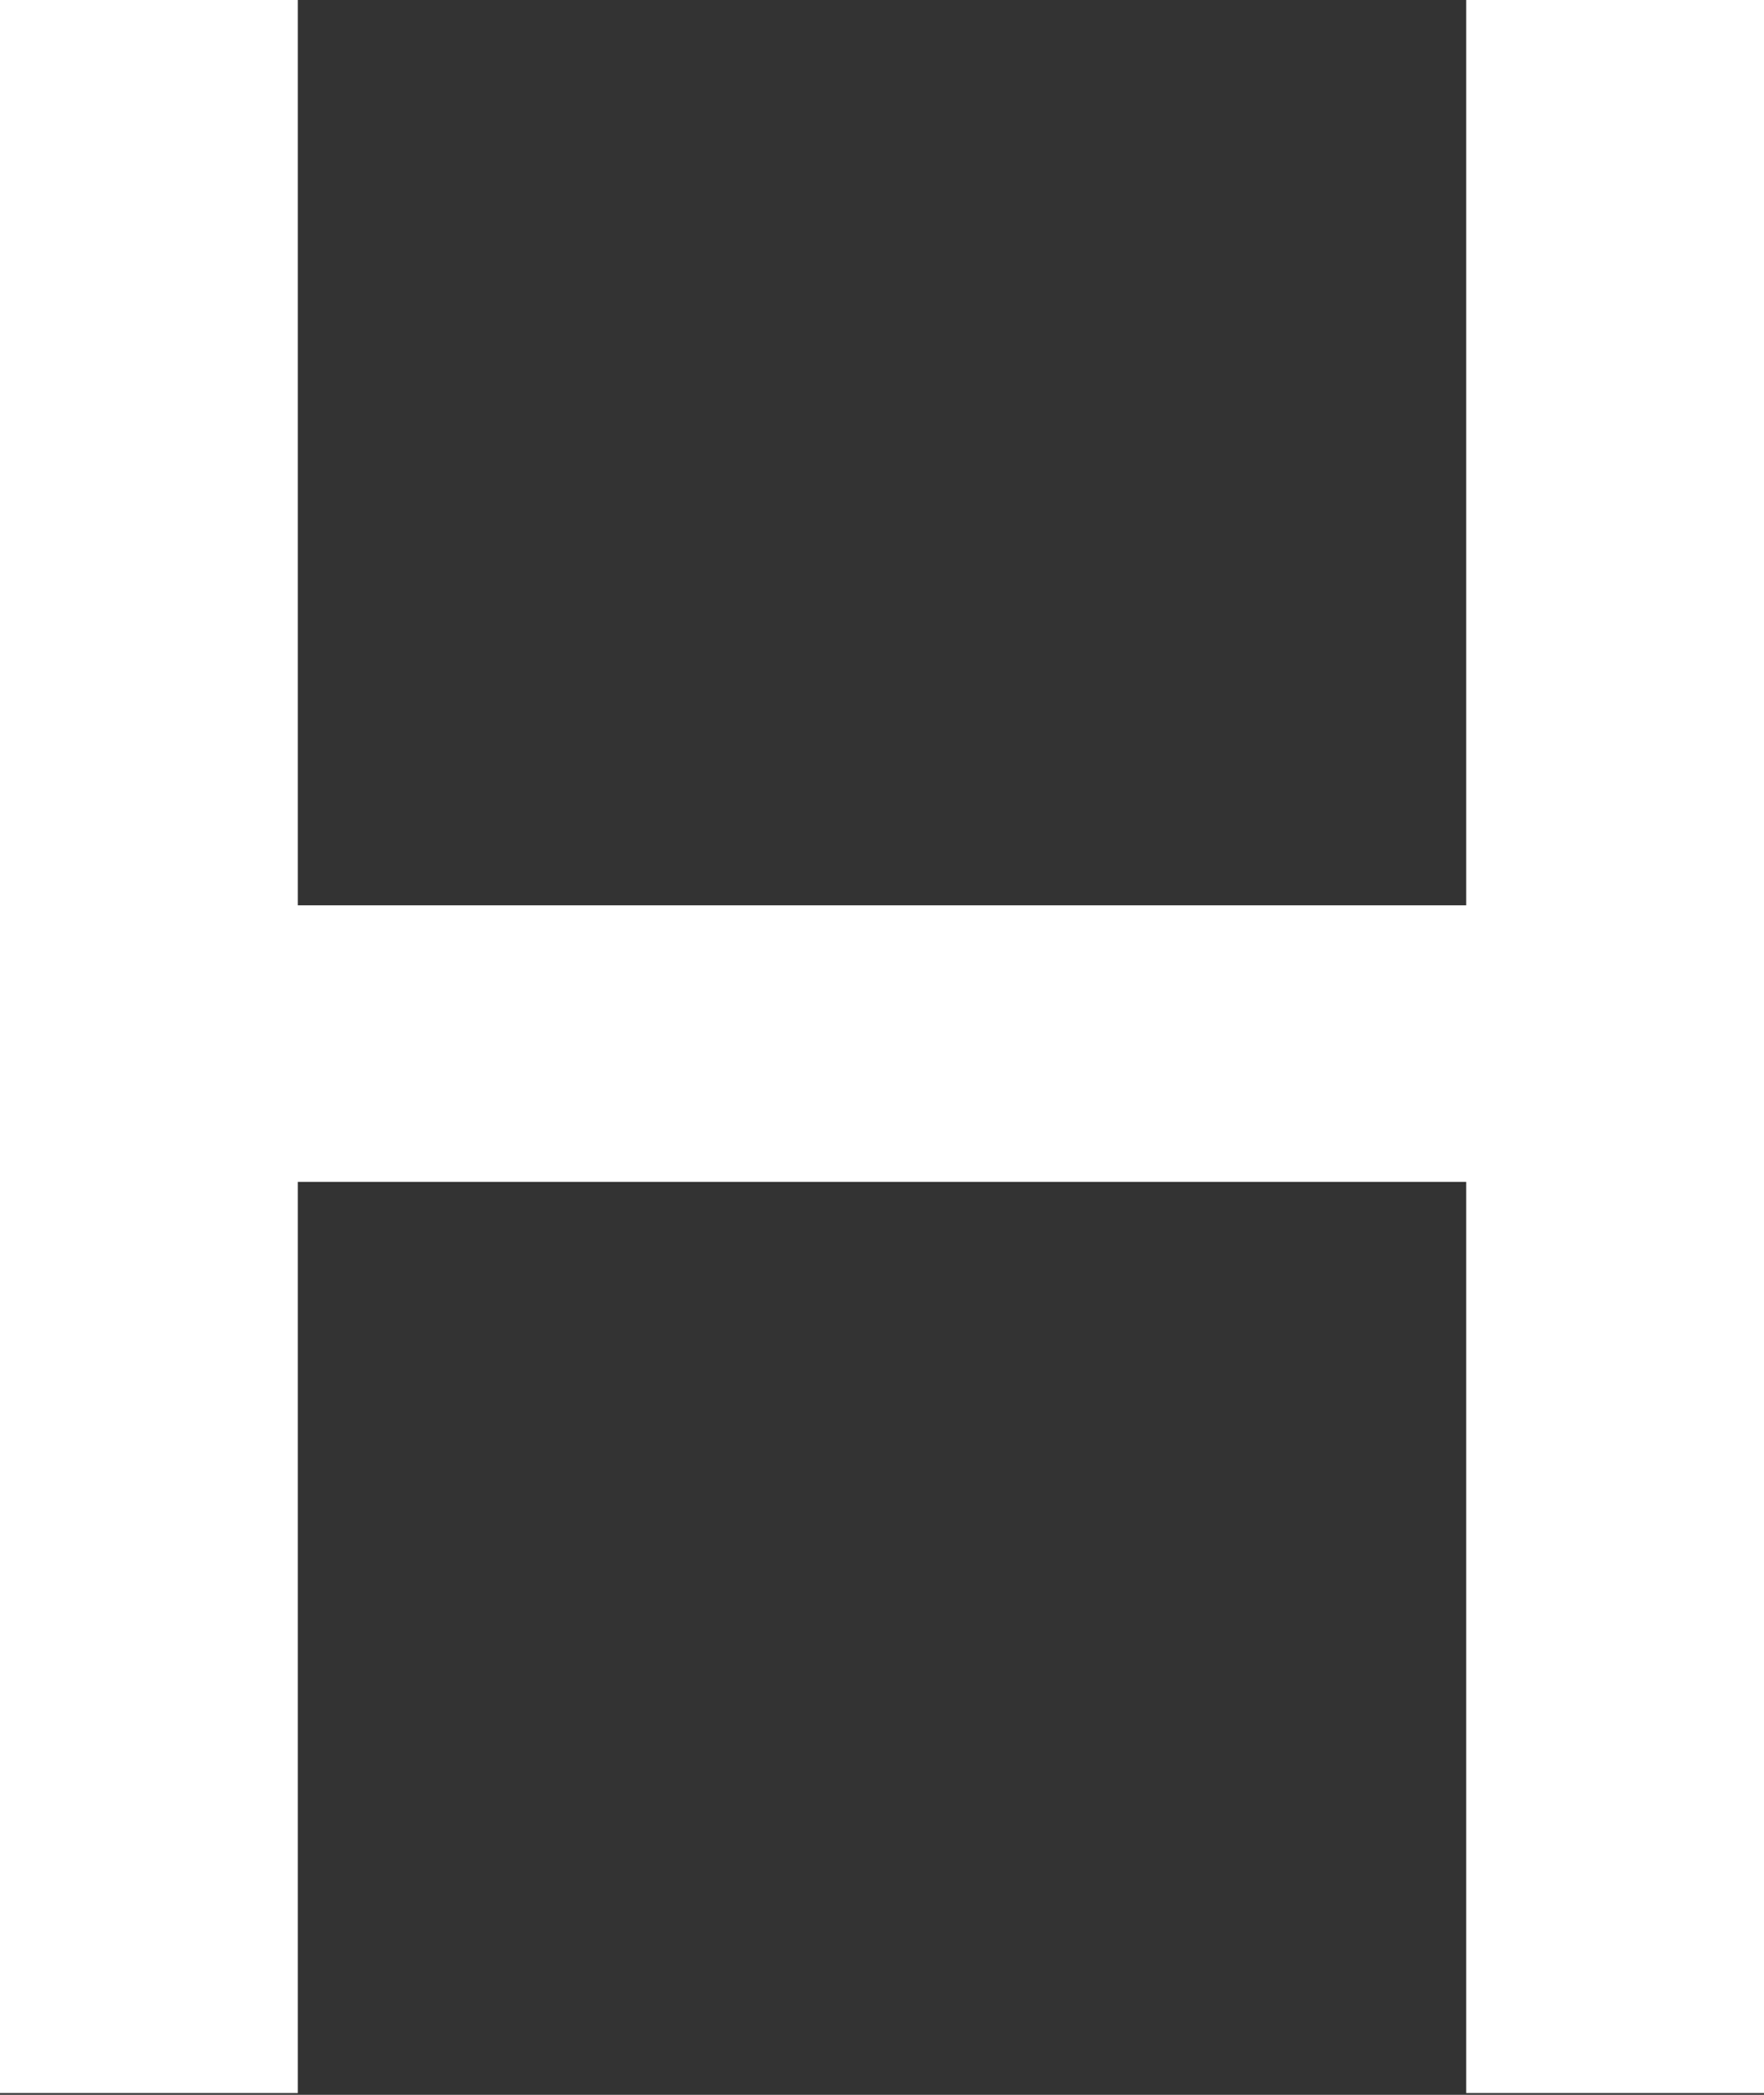 <?xml version="1.0" encoding="UTF-8"?> <svg xmlns="http://www.w3.org/2000/svg" width="32" height="38" viewBox="0 0 32 38" fill="none"><rect x="0" y="0" width="32" height="38" fill="#333333" stroke="none"/> <path d="M26.597 0H32V37.968H26.597V21.44H5.403V37.968H0V0H5.403V16.422H26.597V0Z" fill="white"></path> </svg> 
